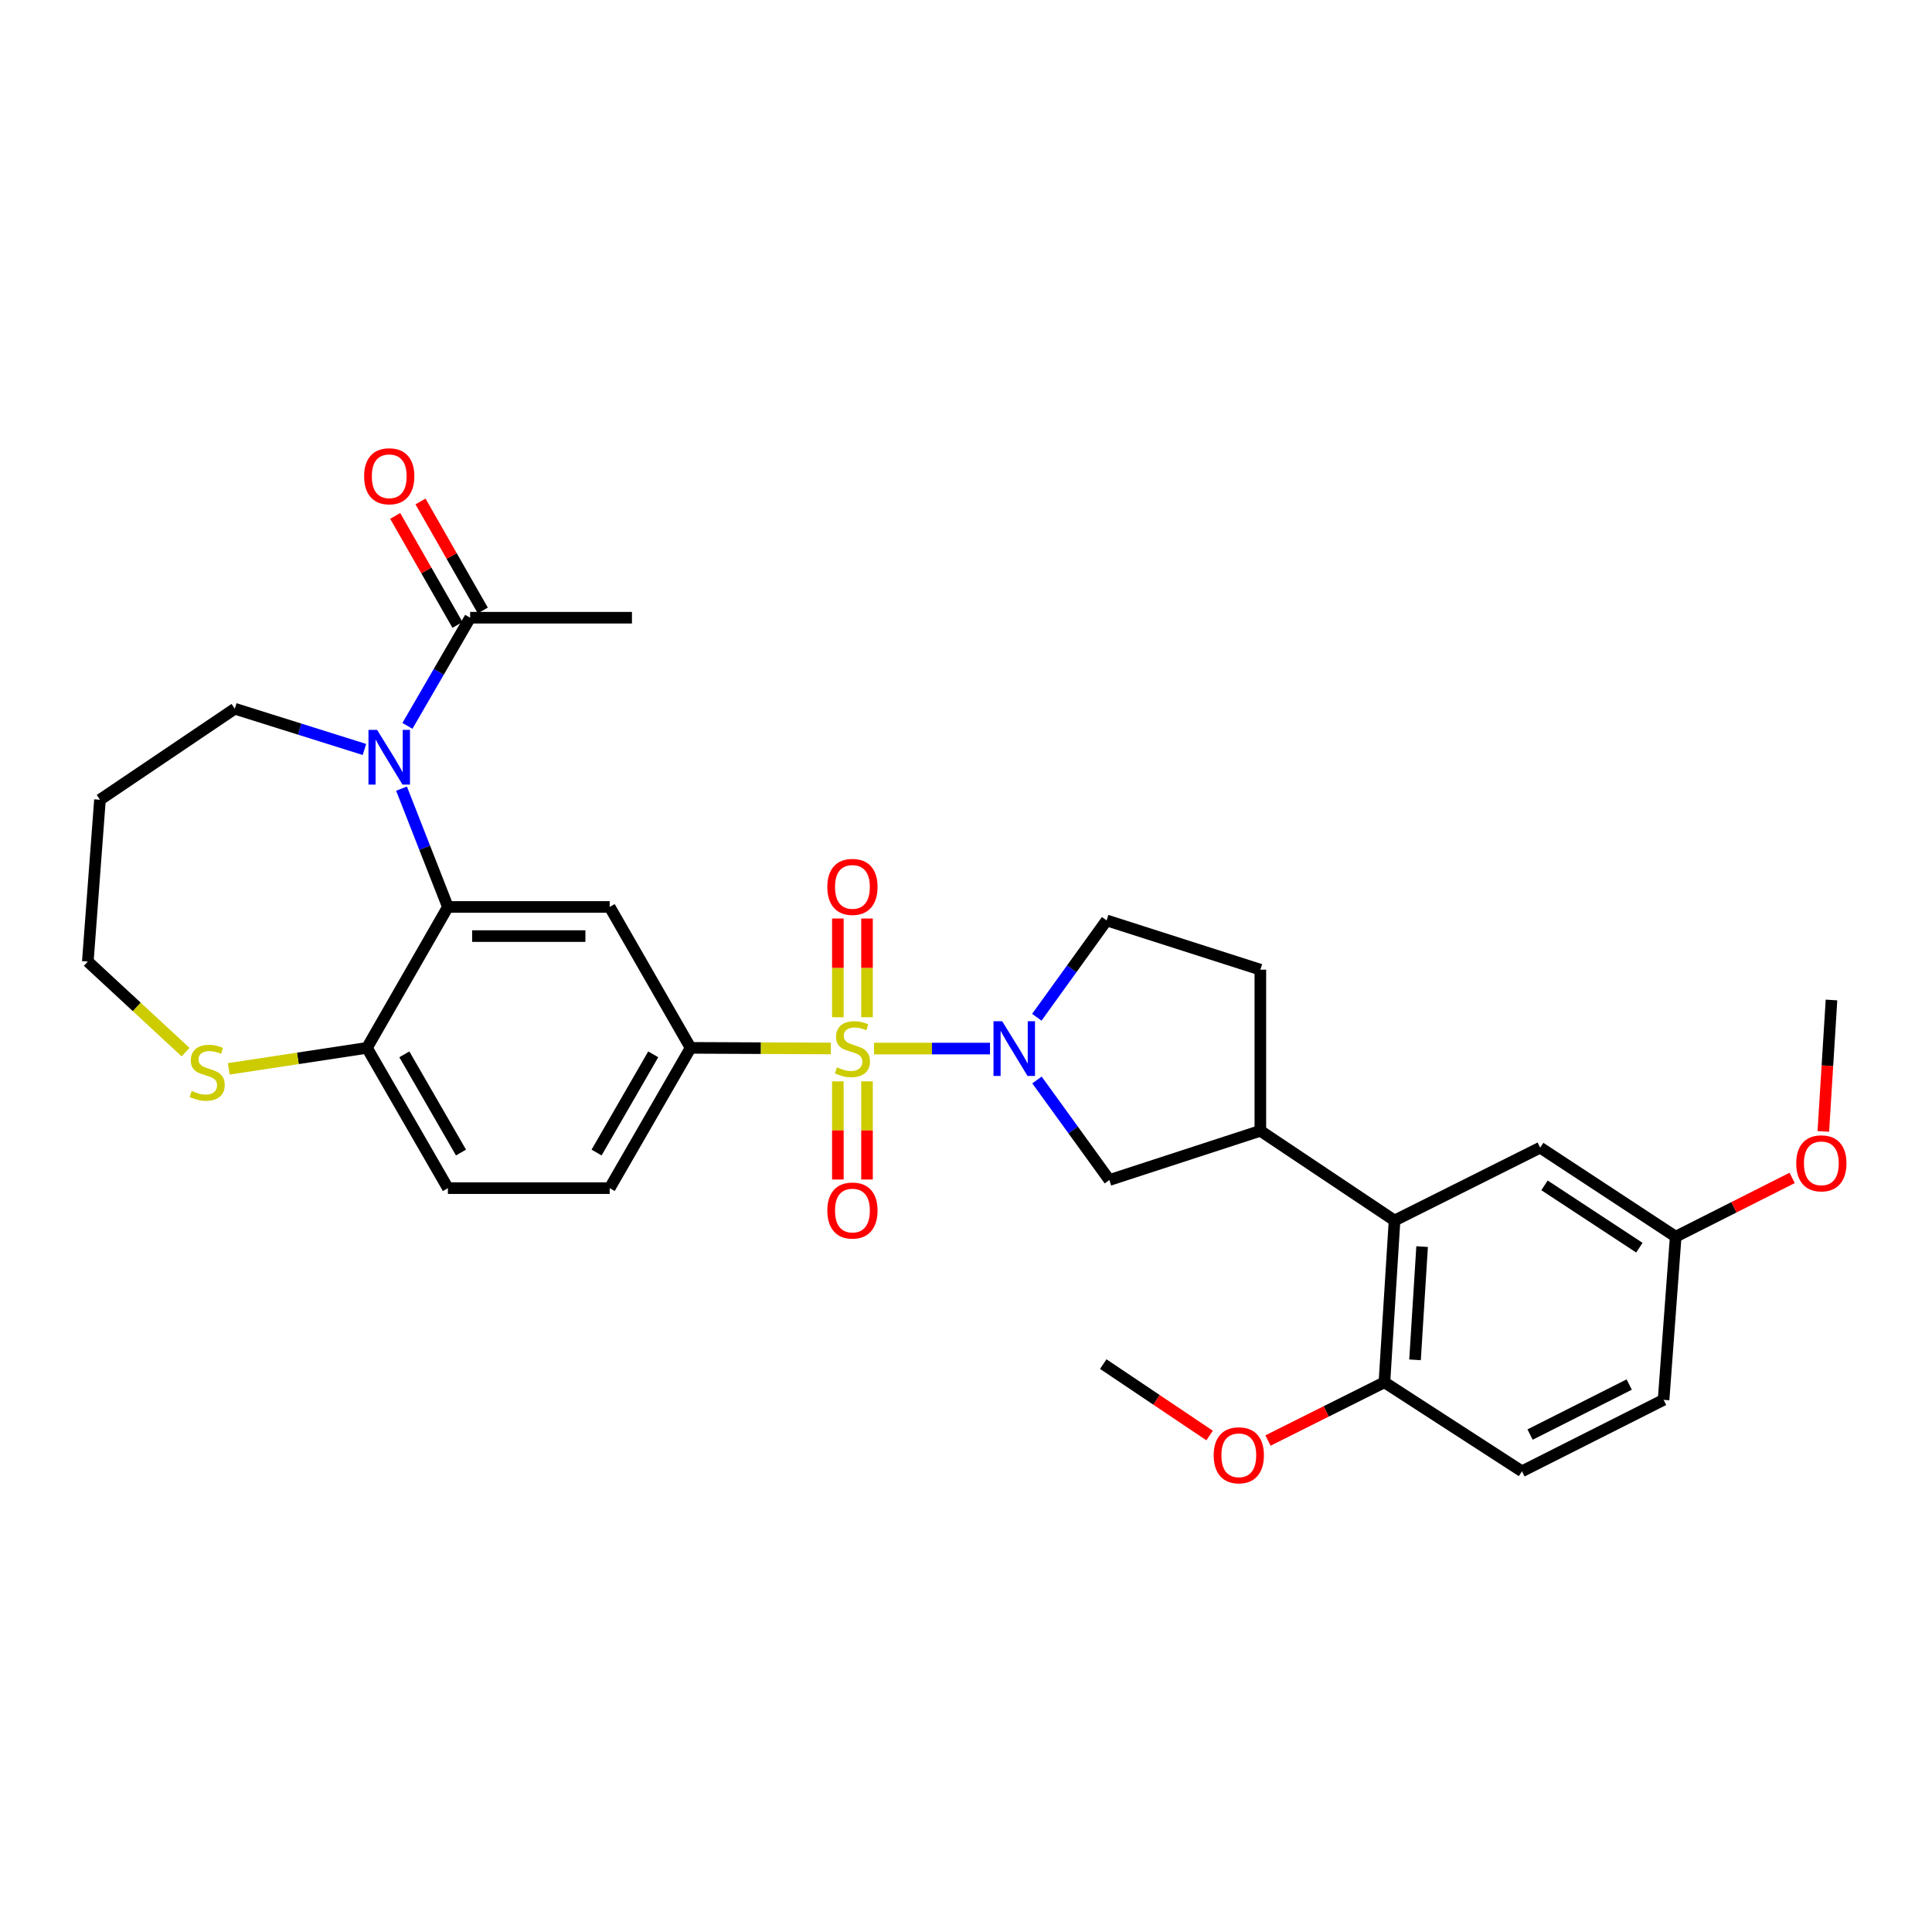 <?xml version='1.0' encoding='iso-8859-1'?>
<svg version='1.1' baseProfile='full'
              xmlns='http://www.w3.org/2000/svg'
                      xmlns:rdkit='http://www.rdkit.org/xml'
                      xmlns:xlink='http://www.w3.org/1999/xlink'
                  xml:space='preserve'
width='1000px' height='1000px' viewBox='0 0 1000 1000'>
<!-- END OF HEADER -->
<rect style='opacity:1.0;fill:#FFFFFF;stroke:none' width='1000' height='1000' x='0' y='0'> </rect>
<path class='bond-0' d='M 452.393,542.737 L 482.406,542.737' style='fill:none;fill-rule:evenodd;stroke:#CCCC00;stroke-width:6px;stroke-linecap:butt;stroke-linejoin:miter;stroke-opacity:1' />
<path class='bond-0' d='M 482.406,542.737 L 512.419,542.737' style='fill:none;fill-rule:evenodd;stroke:#0000FF;stroke-width:6px;stroke-linecap:butt;stroke-linejoin:miter;stroke-opacity:1' />
<path class='bond-3' d='M 430.045,542.688 L 393.751,542.528' style='fill:none;fill-rule:evenodd;stroke:#CCCC00;stroke-width:6px;stroke-linecap:butt;stroke-linejoin:miter;stroke-opacity:1' />
<path class='bond-3' d='M 393.751,542.528 L 357.457,542.368' style='fill:none;fill-rule:evenodd;stroke:#000000;stroke-width:6px;stroke-linecap:butt;stroke-linejoin:miter;stroke-opacity:1' />
<path class='bond-10' d='M 433.677,559.711 L 433.677,585.106' style='fill:none;fill-rule:evenodd;stroke:#CCCC00;stroke-width:6px;stroke-linecap:butt;stroke-linejoin:miter;stroke-opacity:1' />
<path class='bond-10' d='M 433.677,585.106 L 433.677,610.501' style='fill:none;fill-rule:evenodd;stroke:#FF0000;stroke-width:6px;stroke-linecap:butt;stroke-linejoin:miter;stroke-opacity:1' />
<path class='bond-10' d='M 448.762,559.711 L 448.762,585.106' style='fill:none;fill-rule:evenodd;stroke:#CCCC00;stroke-width:6px;stroke-linecap:butt;stroke-linejoin:miter;stroke-opacity:1' />
<path class='bond-10' d='M 448.762,585.106 L 448.762,610.501' style='fill:none;fill-rule:evenodd;stroke:#FF0000;stroke-width:6px;stroke-linecap:butt;stroke-linejoin:miter;stroke-opacity:1' />
<path class='bond-11' d='M 448.762,526.523 L 448.762,500.973' style='fill:none;fill-rule:evenodd;stroke:#CCCC00;stroke-width:6px;stroke-linecap:butt;stroke-linejoin:miter;stroke-opacity:1' />
<path class='bond-11' d='M 448.762,500.973 L 448.762,475.424' style='fill:none;fill-rule:evenodd;stroke:#FF0000;stroke-width:6px;stroke-linecap:butt;stroke-linejoin:miter;stroke-opacity:1' />
<path class='bond-11' d='M 433.677,526.523 L 433.677,500.973' style='fill:none;fill-rule:evenodd;stroke:#CCCC00;stroke-width:6px;stroke-linecap:butt;stroke-linejoin:miter;stroke-opacity:1' />
<path class='bond-11' d='M 433.677,500.973 L 433.677,475.424' style='fill:none;fill-rule:evenodd;stroke:#FF0000;stroke-width:6px;stroke-linecap:butt;stroke-linejoin:miter;stroke-opacity:1' />
<path class='bond-8' d='M 536.739,558.997 L 555.474,584.887' style='fill:none;fill-rule:evenodd;stroke:#0000FF;stroke-width:6px;stroke-linecap:butt;stroke-linejoin:miter;stroke-opacity:1' />
<path class='bond-8' d='M 555.474,584.887 L 574.208,610.778' style='fill:none;fill-rule:evenodd;stroke:#000000;stroke-width:6px;stroke-linecap:butt;stroke-linejoin:miter;stroke-opacity:1' />
<path class='bond-12' d='M 536.653,526.533 L 554.718,501.47' style='fill:none;fill-rule:evenodd;stroke:#0000FF;stroke-width:6px;stroke-linecap:butt;stroke-linejoin:miter;stroke-opacity:1' />
<path class='bond-12' d='M 554.718,501.47 L 572.784,476.406' style='fill:none;fill-rule:evenodd;stroke:#000000;stroke-width:6px;stroke-linecap:butt;stroke-linejoin:miter;stroke-opacity:1' />
<path class='bond-1' d='M 207.829,408.197 L 219.828,438.815' style='fill:none;fill-rule:evenodd;stroke:#0000FF;stroke-width:6px;stroke-linecap:butt;stroke-linejoin:miter;stroke-opacity:1' />
<path class='bond-1' d='M 219.828,438.815 L 231.827,469.434' style='fill:none;fill-rule:evenodd;stroke:#000000;stroke-width:6px;stroke-linecap:butt;stroke-linejoin:miter;stroke-opacity:1' />
<path class='bond-5' d='M 210.884,375.709 L 227.113,347.718' style='fill:none;fill-rule:evenodd;stroke:#0000FF;stroke-width:6px;stroke-linecap:butt;stroke-linejoin:miter;stroke-opacity:1' />
<path class='bond-5' d='M 227.113,347.718 L 243.341,319.726' style='fill:none;fill-rule:evenodd;stroke:#000000;stroke-width:6px;stroke-linecap:butt;stroke-linejoin:miter;stroke-opacity:1' />
<path class='bond-21' d='M 188.63,387.924 L 155.081,377.382' style='fill:none;fill-rule:evenodd;stroke:#0000FF;stroke-width:6px;stroke-linecap:butt;stroke-linejoin:miter;stroke-opacity:1' />
<path class='bond-21' d='M 155.081,377.382 L 121.532,366.841' style='fill:none;fill-rule:evenodd;stroke:#000000;stroke-width:6px;stroke-linecap:butt;stroke-linejoin:miter;stroke-opacity:1' />
<path class='bond-2' d='M 231.827,469.434 L 315.572,469.434' style='fill:none;fill-rule:evenodd;stroke:#000000;stroke-width:6px;stroke-linecap:butt;stroke-linejoin:miter;stroke-opacity:1' />
<path class='bond-2' d='M 244.388,484.518 L 303.01,484.518' style='fill:none;fill-rule:evenodd;stroke:#000000;stroke-width:6px;stroke-linecap:butt;stroke-linejoin:miter;stroke-opacity:1' />
<path class='bond-32' d='M 231.827,469.434 L 189.941,542.368' style='fill:none;fill-rule:evenodd;stroke:#000000;stroke-width:6px;stroke-linecap:butt;stroke-linejoin:miter;stroke-opacity:1' />
<path class='bond-4' d='M 357.457,542.368 L 315.572,469.434' style='fill:none;fill-rule:evenodd;stroke:#000000;stroke-width:6px;stroke-linecap:butt;stroke-linejoin:miter;stroke-opacity:1' />
<path class='bond-16' d='M 357.457,542.368 L 315.572,614.985' style='fill:none;fill-rule:evenodd;stroke:#000000;stroke-width:6px;stroke-linecap:butt;stroke-linejoin:miter;stroke-opacity:1' />
<path class='bond-16' d='M 338.108,545.724 L 308.788,596.555' style='fill:none;fill-rule:evenodd;stroke:#000000;stroke-width:6px;stroke-linecap:butt;stroke-linejoin:miter;stroke-opacity:1' />
<path class='bond-18' d='M 249.89,315.984 L 233.771,287.772' style='fill:none;fill-rule:evenodd;stroke:#000000;stroke-width:6px;stroke-linecap:butt;stroke-linejoin:miter;stroke-opacity:1' />
<path class='bond-18' d='M 233.771,287.772 L 217.652,259.56' style='fill:none;fill-rule:evenodd;stroke:#FF0000;stroke-width:6px;stroke-linecap:butt;stroke-linejoin:miter;stroke-opacity:1' />
<path class='bond-18' d='M 236.792,323.468 L 220.673,295.255' style='fill:none;fill-rule:evenodd;stroke:#000000;stroke-width:6px;stroke-linecap:butt;stroke-linejoin:miter;stroke-opacity:1' />
<path class='bond-18' d='M 220.673,295.255 L 204.554,267.043' style='fill:none;fill-rule:evenodd;stroke:#FF0000;stroke-width:6px;stroke-linecap:butt;stroke-linejoin:miter;stroke-opacity:1' />
<path class='bond-28' d='M 243.341,319.726 L 327.095,319.726' style='fill:none;fill-rule:evenodd;stroke:#000000;stroke-width:6px;stroke-linecap:butt;stroke-linejoin:miter;stroke-opacity:1' />
<path class='bond-6' d='M 721.812,631.737 L 652.356,585.301' style='fill:none;fill-rule:evenodd;stroke:#000000;stroke-width:6px;stroke-linecap:butt;stroke-linejoin:miter;stroke-opacity:1' />
<path class='bond-14' d='M 721.812,631.737 L 716.575,715.474' style='fill:none;fill-rule:evenodd;stroke:#000000;stroke-width:6px;stroke-linecap:butt;stroke-linejoin:miter;stroke-opacity:1' />
<path class='bond-14' d='M 736.082,645.239 L 732.416,703.855' style='fill:none;fill-rule:evenodd;stroke:#000000;stroke-width:6px;stroke-linecap:butt;stroke-linejoin:miter;stroke-opacity:1' />
<path class='bond-15' d='M 721.812,631.737 L 797.203,594.025' style='fill:none;fill-rule:evenodd;stroke:#000000;stroke-width:6px;stroke-linecap:butt;stroke-linejoin:miter;stroke-opacity:1' />
<path class='bond-7' d='M 652.356,585.301 L 574.208,610.778' style='fill:none;fill-rule:evenodd;stroke:#000000;stroke-width:6px;stroke-linecap:butt;stroke-linejoin:miter;stroke-opacity:1' />
<path class='bond-31' d='M 652.356,585.301 L 652.356,501.899' style='fill:none;fill-rule:evenodd;stroke:#000000;stroke-width:6px;stroke-linecap:butt;stroke-linejoin:miter;stroke-opacity:1' />
<path class='bond-9' d='M 189.941,542.368 L 231.827,614.985' style='fill:none;fill-rule:evenodd;stroke:#000000;stroke-width:6px;stroke-linecap:butt;stroke-linejoin:miter;stroke-opacity:1' />
<path class='bond-9' d='M 209.291,545.724 L 238.611,596.555' style='fill:none;fill-rule:evenodd;stroke:#000000;stroke-width:6px;stroke-linecap:butt;stroke-linejoin:miter;stroke-opacity:1' />
<path class='bond-13' d='M 189.941,542.368 L 154.174,547.805' style='fill:none;fill-rule:evenodd;stroke:#000000;stroke-width:6px;stroke-linecap:butt;stroke-linejoin:miter;stroke-opacity:1' />
<path class='bond-13' d='M 154.174,547.805 L 118.406,553.241' style='fill:none;fill-rule:evenodd;stroke:#CCCC00;stroke-width:6px;stroke-linecap:butt;stroke-linejoin:miter;stroke-opacity:1' />
<path class='bond-17' d='M 572.784,476.406 L 652.356,501.899' style='fill:none;fill-rule:evenodd;stroke:#000000;stroke-width:6px;stroke-linecap:butt;stroke-linejoin:miter;stroke-opacity:1' />
<path class='bond-27' d='M 96.05,544.577 L 70.752,521.143' style='fill:none;fill-rule:evenodd;stroke:#CCCC00;stroke-width:6px;stroke-linecap:butt;stroke-linejoin:miter;stroke-opacity:1' />
<path class='bond-27' d='M 70.752,521.143 L 45.455,497.709' style='fill:none;fill-rule:evenodd;stroke:#000000;stroke-width:6px;stroke-linecap:butt;stroke-linejoin:miter;stroke-opacity:1' />
<path class='bond-20' d='M 716.575,715.474 L 787.766,761.541' style='fill:none;fill-rule:evenodd;stroke:#000000;stroke-width:6px;stroke-linecap:butt;stroke-linejoin:miter;stroke-opacity:1' />
<path class='bond-24' d='M 716.575,715.474 L 686.441,730.544' style='fill:none;fill-rule:evenodd;stroke:#000000;stroke-width:6px;stroke-linecap:butt;stroke-linejoin:miter;stroke-opacity:1' />
<path class='bond-24' d='M 686.441,730.544 L 656.308,745.614' style='fill:none;fill-rule:evenodd;stroke:#FF0000;stroke-width:6px;stroke-linecap:butt;stroke-linejoin:miter;stroke-opacity:1' />
<path class='bond-22' d='M 797.203,594.025 L 867.338,640.101' style='fill:none;fill-rule:evenodd;stroke:#000000;stroke-width:6px;stroke-linecap:butt;stroke-linejoin:miter;stroke-opacity:1' />
<path class='bond-22' d='M 799.44,613.544 L 848.535,645.797' style='fill:none;fill-rule:evenodd;stroke:#000000;stroke-width:6px;stroke-linecap:butt;stroke-linejoin:miter;stroke-opacity:1' />
<path class='bond-19' d='M 315.572,614.985 L 231.827,614.985' style='fill:none;fill-rule:evenodd;stroke:#000000;stroke-width:6px;stroke-linecap:butt;stroke-linejoin:miter;stroke-opacity:1' />
<path class='bond-34' d='M 787.766,761.541 L 861.07,724.558' style='fill:none;fill-rule:evenodd;stroke:#000000;stroke-width:6px;stroke-linecap:butt;stroke-linejoin:miter;stroke-opacity:1' />
<path class='bond-34' d='M 791.967,742.526 L 843.279,716.638' style='fill:none;fill-rule:evenodd;stroke:#000000;stroke-width:6px;stroke-linecap:butt;stroke-linejoin:miter;stroke-opacity:1' />
<path class='bond-25' d='M 121.532,366.841 L 51.74,413.947' style='fill:none;fill-rule:evenodd;stroke:#000000;stroke-width:6px;stroke-linecap:butt;stroke-linejoin:miter;stroke-opacity:1' />
<path class='bond-23' d='M 867.338,640.101 L 861.07,724.558' style='fill:none;fill-rule:evenodd;stroke:#000000;stroke-width:6px;stroke-linecap:butt;stroke-linejoin:miter;stroke-opacity:1' />
<path class='bond-26' d='M 867.338,640.101 L 897.478,624.89' style='fill:none;fill-rule:evenodd;stroke:#000000;stroke-width:6px;stroke-linecap:butt;stroke-linejoin:miter;stroke-opacity:1' />
<path class='bond-26' d='M 897.478,624.89 L 927.617,609.68' style='fill:none;fill-rule:evenodd;stroke:#FF0000;stroke-width:6px;stroke-linecap:butt;stroke-linejoin:miter;stroke-opacity:1' />
<path class='bond-29' d='M 626.089,743.019 L 598.569,724.537' style='fill:none;fill-rule:evenodd;stroke:#FF0000;stroke-width:6px;stroke-linecap:butt;stroke-linejoin:miter;stroke-opacity:1' />
<path class='bond-29' d='M 598.569,724.537 L 571.049,706.054' style='fill:none;fill-rule:evenodd;stroke:#000000;stroke-width:6px;stroke-linecap:butt;stroke-linejoin:miter;stroke-opacity:1' />
<path class='bond-33' d='M 51.74,413.947 L 45.455,497.709' style='fill:none;fill-rule:evenodd;stroke:#000000;stroke-width:6px;stroke-linecap:butt;stroke-linejoin:miter;stroke-opacity:1' />
<path class='bond-30' d='M 943.749,585.618 L 945.862,551.607' style='fill:none;fill-rule:evenodd;stroke:#FF0000;stroke-width:6px;stroke-linecap:butt;stroke-linejoin:miter;stroke-opacity:1' />
<path class='bond-30' d='M 945.862,551.607 L 947.975,517.596' style='fill:none;fill-rule:evenodd;stroke:#000000;stroke-width:6px;stroke-linecap:butt;stroke-linejoin:miter;stroke-opacity:1' />
<path  class='atom-0' d='M 433.219 552.457
Q 433.539 552.577, 434.859 553.137
Q 436.179 553.697, 437.619 554.057
Q 439.099 554.377, 440.539 554.377
Q 443.219 554.377, 444.779 553.097
Q 446.339 551.777, 446.339 549.497
Q 446.339 547.937, 445.539 546.977
Q 444.779 546.017, 443.579 545.497
Q 442.379 544.977, 440.379 544.377
Q 437.859 543.617, 436.339 542.897
Q 434.859 542.177, 433.779 540.657
Q 432.739 539.137, 432.739 536.577
Q 432.739 533.017, 435.139 530.817
Q 437.579 528.617, 442.379 528.617
Q 445.659 528.617, 449.379 530.177
L 448.459 533.257
Q 445.059 531.857, 442.499 531.857
Q 439.739 531.857, 438.219 533.017
Q 436.699 534.137, 436.739 536.097
Q 436.739 537.617, 437.499 538.537
Q 438.299 539.457, 439.419 539.977
Q 440.579 540.497, 442.499 541.097
Q 445.059 541.897, 446.579 542.697
Q 448.099 543.497, 449.179 545.137
Q 450.299 546.737, 450.299 549.497
Q 450.299 553.417, 447.659 555.537
Q 445.059 557.617, 440.699 557.617
Q 438.179 557.617, 436.259 557.057
Q 434.379 556.537, 432.139 555.617
L 433.219 552.457
' fill='#CCCC00'/>
<path  class='atom-1' d='M 518.713 528.577
L 527.993 543.577
Q 528.913 545.057, 530.393 547.737
Q 531.873 550.417, 531.953 550.577
L 531.953 528.577
L 535.713 528.577
L 535.713 556.897
L 531.833 556.897
L 521.873 540.497
Q 520.713 538.577, 519.473 536.377
Q 518.273 534.177, 517.913 533.497
L 517.913 556.897
L 514.233 556.897
L 514.233 528.577
L 518.713 528.577
' fill='#0000FF'/>
<path  class='atom-2' d='M 195.204 377.797
L 204.484 392.797
Q 205.404 394.277, 206.884 396.957
Q 208.364 399.637, 208.444 399.797
L 208.444 377.797
L 212.204 377.797
L 212.204 406.117
L 208.324 406.117
L 198.364 389.717
Q 197.204 387.797, 195.964 385.597
Q 194.764 383.397, 194.404 382.717
L 194.404 406.117
L 190.724 406.117
L 190.724 377.797
L 195.204 377.797
' fill='#0000FF'/>
<path  class='atom-11' d='M 428.219 626.571
Q 428.219 619.771, 431.579 615.971
Q 434.939 612.171, 441.219 612.171
Q 447.499 612.171, 450.859 615.971
Q 454.219 619.771, 454.219 626.571
Q 454.219 633.451, 450.819 637.371
Q 447.419 641.251, 441.219 641.251
Q 434.979 641.251, 431.579 637.371
Q 428.219 633.491, 428.219 626.571
M 441.219 638.051
Q 445.539 638.051, 447.859 635.171
Q 450.219 632.251, 450.219 626.571
Q 450.219 621.011, 447.859 618.211
Q 445.539 615.371, 441.219 615.371
Q 436.899 615.371, 434.539 618.171
Q 432.219 620.971, 432.219 626.571
Q 432.219 632.291, 434.539 635.171
Q 436.899 638.051, 441.219 638.051
' fill='#FF0000'/>
<path  class='atom-12' d='M 428.219 459.055
Q 428.219 452.255, 431.579 448.455
Q 434.939 444.655, 441.219 444.655
Q 447.499 444.655, 450.859 448.455
Q 454.219 452.255, 454.219 459.055
Q 454.219 465.935, 450.819 469.855
Q 447.419 473.735, 441.219 473.735
Q 434.979 473.735, 431.579 469.855
Q 428.219 465.975, 428.219 459.055
M 441.219 470.535
Q 445.539 470.535, 447.859 467.655
Q 450.219 464.735, 450.219 459.055
Q 450.219 453.495, 447.859 450.695
Q 445.539 447.855, 441.219 447.855
Q 436.899 447.855, 434.539 450.655
Q 432.219 453.455, 432.219 459.055
Q 432.219 464.775, 434.539 467.655
Q 436.899 470.535, 441.219 470.535
' fill='#FF0000'/>
<path  class='atom-14' d='M 99.235 564.659
Q 99.555 564.779, 100.875 565.339
Q 102.195 565.899, 103.635 566.259
Q 105.115 566.579, 106.555 566.579
Q 109.235 566.579, 110.795 565.299
Q 112.355 563.979, 112.355 561.699
Q 112.355 560.139, 111.555 559.179
Q 110.795 558.219, 109.595 557.699
Q 108.395 557.179, 106.395 556.579
Q 103.875 555.819, 102.355 555.099
Q 100.875 554.379, 99.795 552.859
Q 98.755 551.339, 98.755 548.779
Q 98.755 545.219, 101.155 543.019
Q 103.595 540.819, 108.395 540.819
Q 111.675 540.819, 115.395 542.379
L 114.475 545.459
Q 111.075 544.059, 108.515 544.059
Q 105.755 544.059, 104.235 545.219
Q 102.715 546.339, 102.755 548.299
Q 102.755 549.819, 103.515 550.739
Q 104.315 551.659, 105.435 552.179
Q 106.595 552.699, 108.515 553.299
Q 111.075 554.099, 112.595 554.899
Q 114.115 555.699, 115.195 557.339
Q 116.315 558.939, 116.315 561.699
Q 116.315 565.619, 113.675 567.739
Q 111.075 569.819, 106.715 569.819
Q 104.195 569.819, 102.275 569.259
Q 100.395 568.739, 98.155 567.819
L 99.235 564.659
' fill='#CCCC00'/>
<path  class='atom-19' d='M 188.464 246.511
Q 188.464 239.711, 191.824 235.911
Q 195.184 232.111, 201.464 232.111
Q 207.744 232.111, 211.104 235.911
Q 214.464 239.711, 214.464 246.511
Q 214.464 253.391, 211.064 257.311
Q 207.664 261.191, 201.464 261.191
Q 195.224 261.191, 191.824 257.311
Q 188.464 253.431, 188.464 246.511
M 201.464 257.991
Q 205.784 257.991, 208.104 255.111
Q 210.464 252.191, 210.464 246.511
Q 210.464 240.951, 208.104 238.151
Q 205.784 235.311, 201.464 235.311
Q 197.144 235.311, 194.784 238.111
Q 192.464 240.911, 192.464 246.511
Q 192.464 252.231, 194.784 255.111
Q 197.144 257.991, 201.464 257.991
' fill='#FF0000'/>
<path  class='atom-25' d='M 628.201 753.249
Q 628.201 746.449, 631.561 742.649
Q 634.921 738.849, 641.201 738.849
Q 647.481 738.849, 650.841 742.649
Q 654.201 746.449, 654.201 753.249
Q 654.201 760.129, 650.801 764.049
Q 647.401 767.929, 641.201 767.929
Q 634.961 767.929, 631.561 764.049
Q 628.201 760.169, 628.201 753.249
M 641.201 764.729
Q 645.521 764.729, 647.841 761.849
Q 650.201 758.929, 650.201 753.249
Q 650.201 747.689, 647.841 744.889
Q 645.521 742.049, 641.201 742.049
Q 636.881 742.049, 634.521 744.849
Q 632.201 747.649, 632.201 753.249
Q 632.201 758.969, 634.521 761.849
Q 636.881 764.729, 641.201 764.729
' fill='#FF0000'/>
<path  class='atom-27' d='M 929.728 602.134
Q 929.728 595.334, 933.088 591.534
Q 936.448 587.734, 942.728 587.734
Q 949.008 587.734, 952.368 591.534
Q 955.728 595.334, 955.728 602.134
Q 955.728 609.014, 952.328 612.934
Q 948.928 616.814, 942.728 616.814
Q 936.488 616.814, 933.088 612.934
Q 929.728 609.054, 929.728 602.134
M 942.728 613.614
Q 947.048 613.614, 949.368 610.734
Q 951.728 607.814, 951.728 602.134
Q 951.728 596.574, 949.368 593.774
Q 947.048 590.934, 942.728 590.934
Q 938.408 590.934, 936.048 593.734
Q 933.728 596.534, 933.728 602.134
Q 933.728 607.854, 936.048 610.734
Q 938.408 613.614, 942.728 613.614
' fill='#FF0000'/>
</svg>
